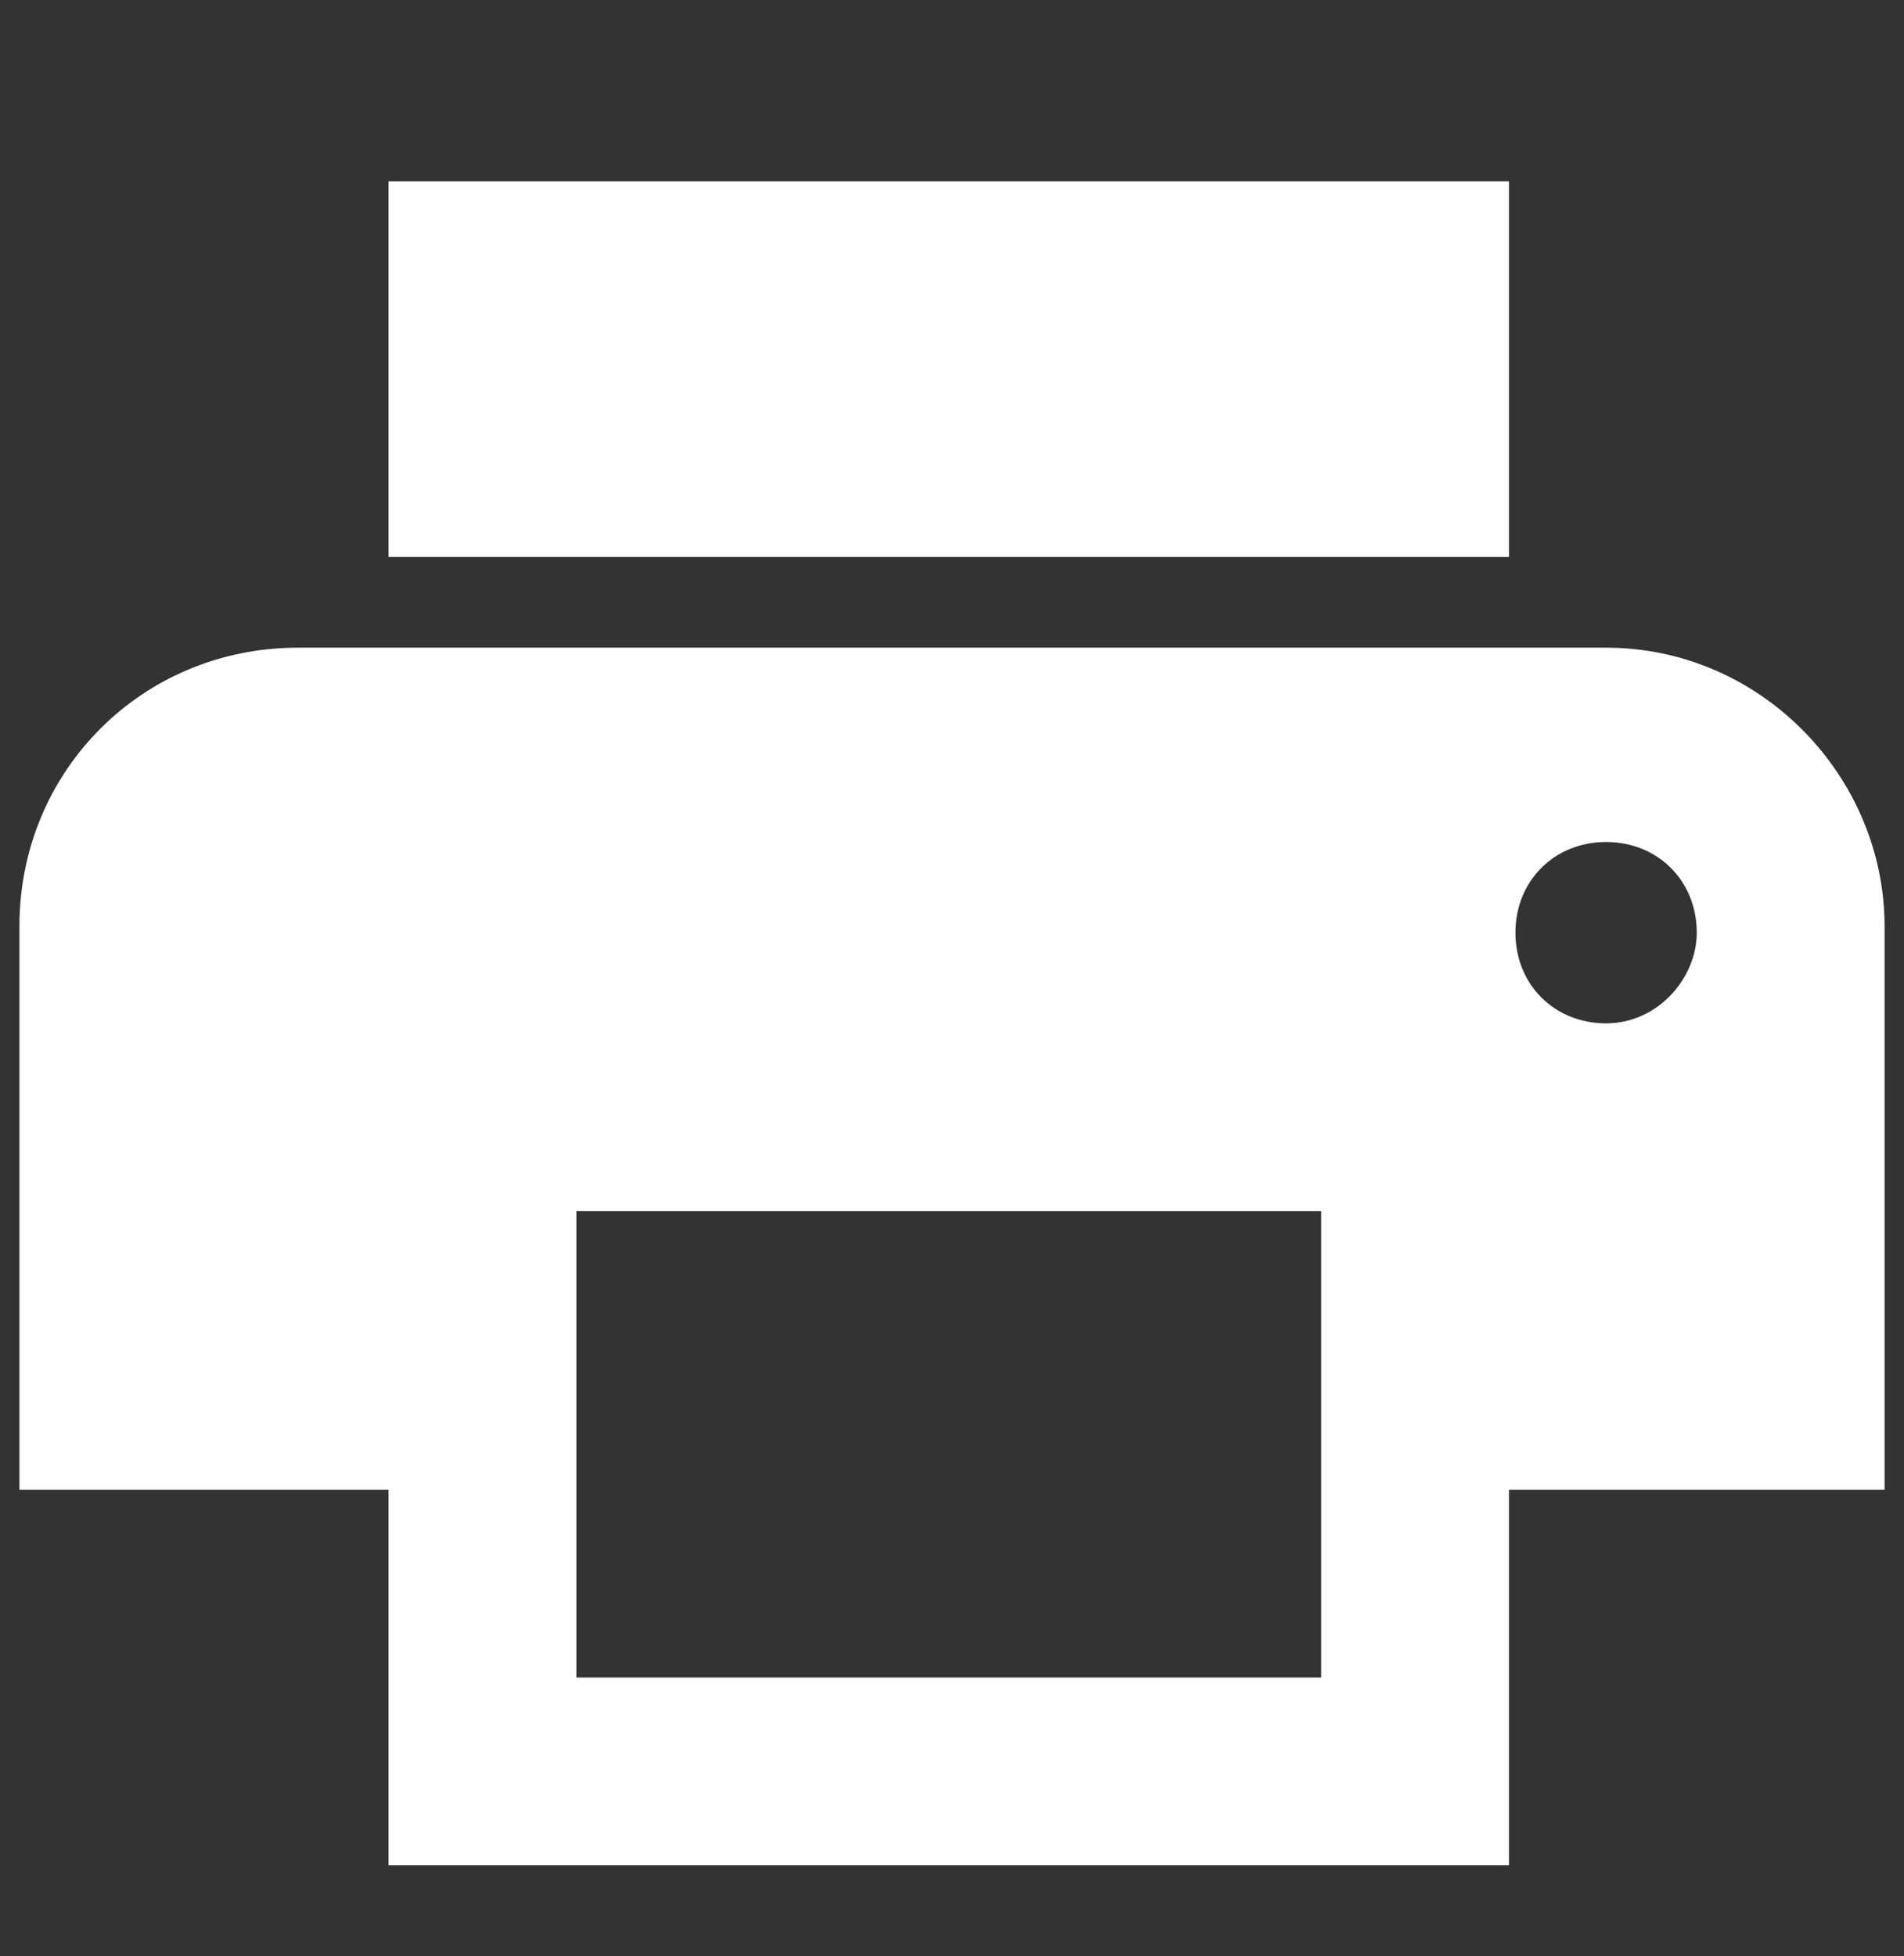 <?xml version="1.0" encoding="utf-8"?>
<!-- Generator: Adobe Illustrator 25.0.0, SVG Export Plug-In . SVG Version: 6.00 Build 0)  -->
<svg version="1.1" id="圖層_1" xmlns="http://www.w3.org/2000/svg" xmlns:xlink="http://www.w3.org/1999/xlink" x="0px" y="0px"
	 viewBox="0 0 29.4 30.2" style="enable-background:new 0 0 29.4 30.2;" xml:space="preserve">
<rect x="0" y="0" width="29.4" height="30.2" fill="#333333" stroke="none"/>
<style type="text/css">
	.st0{fill:#FFFFFF;}
</style>
<path id="Icon_material-print" class="st0" d="M24.8,10H4.6c-2.4,0-4.3,1.9-4.3,4.3c0,0,0,0,0,0V23H6v5.8h17.3V23h5.8v-8.7
	C29.1,12,27.2,10,24.8,10C24.8,10,24.8,10,24.8,10z M20.5,25.9H8.9v-7.2h11.5V25.9z M24.8,15.8c-0.8,0-1.4-0.6-1.4-1.4
	c0-0.8,0.6-1.4,1.4-1.4c0.8,0,1.4,0.6,1.4,1.4l0,0C26.2,15.1,25.6,15.8,24.8,15.8z M23.3,2.8H6v5.8h17.3V2.8z"/>
</svg>
